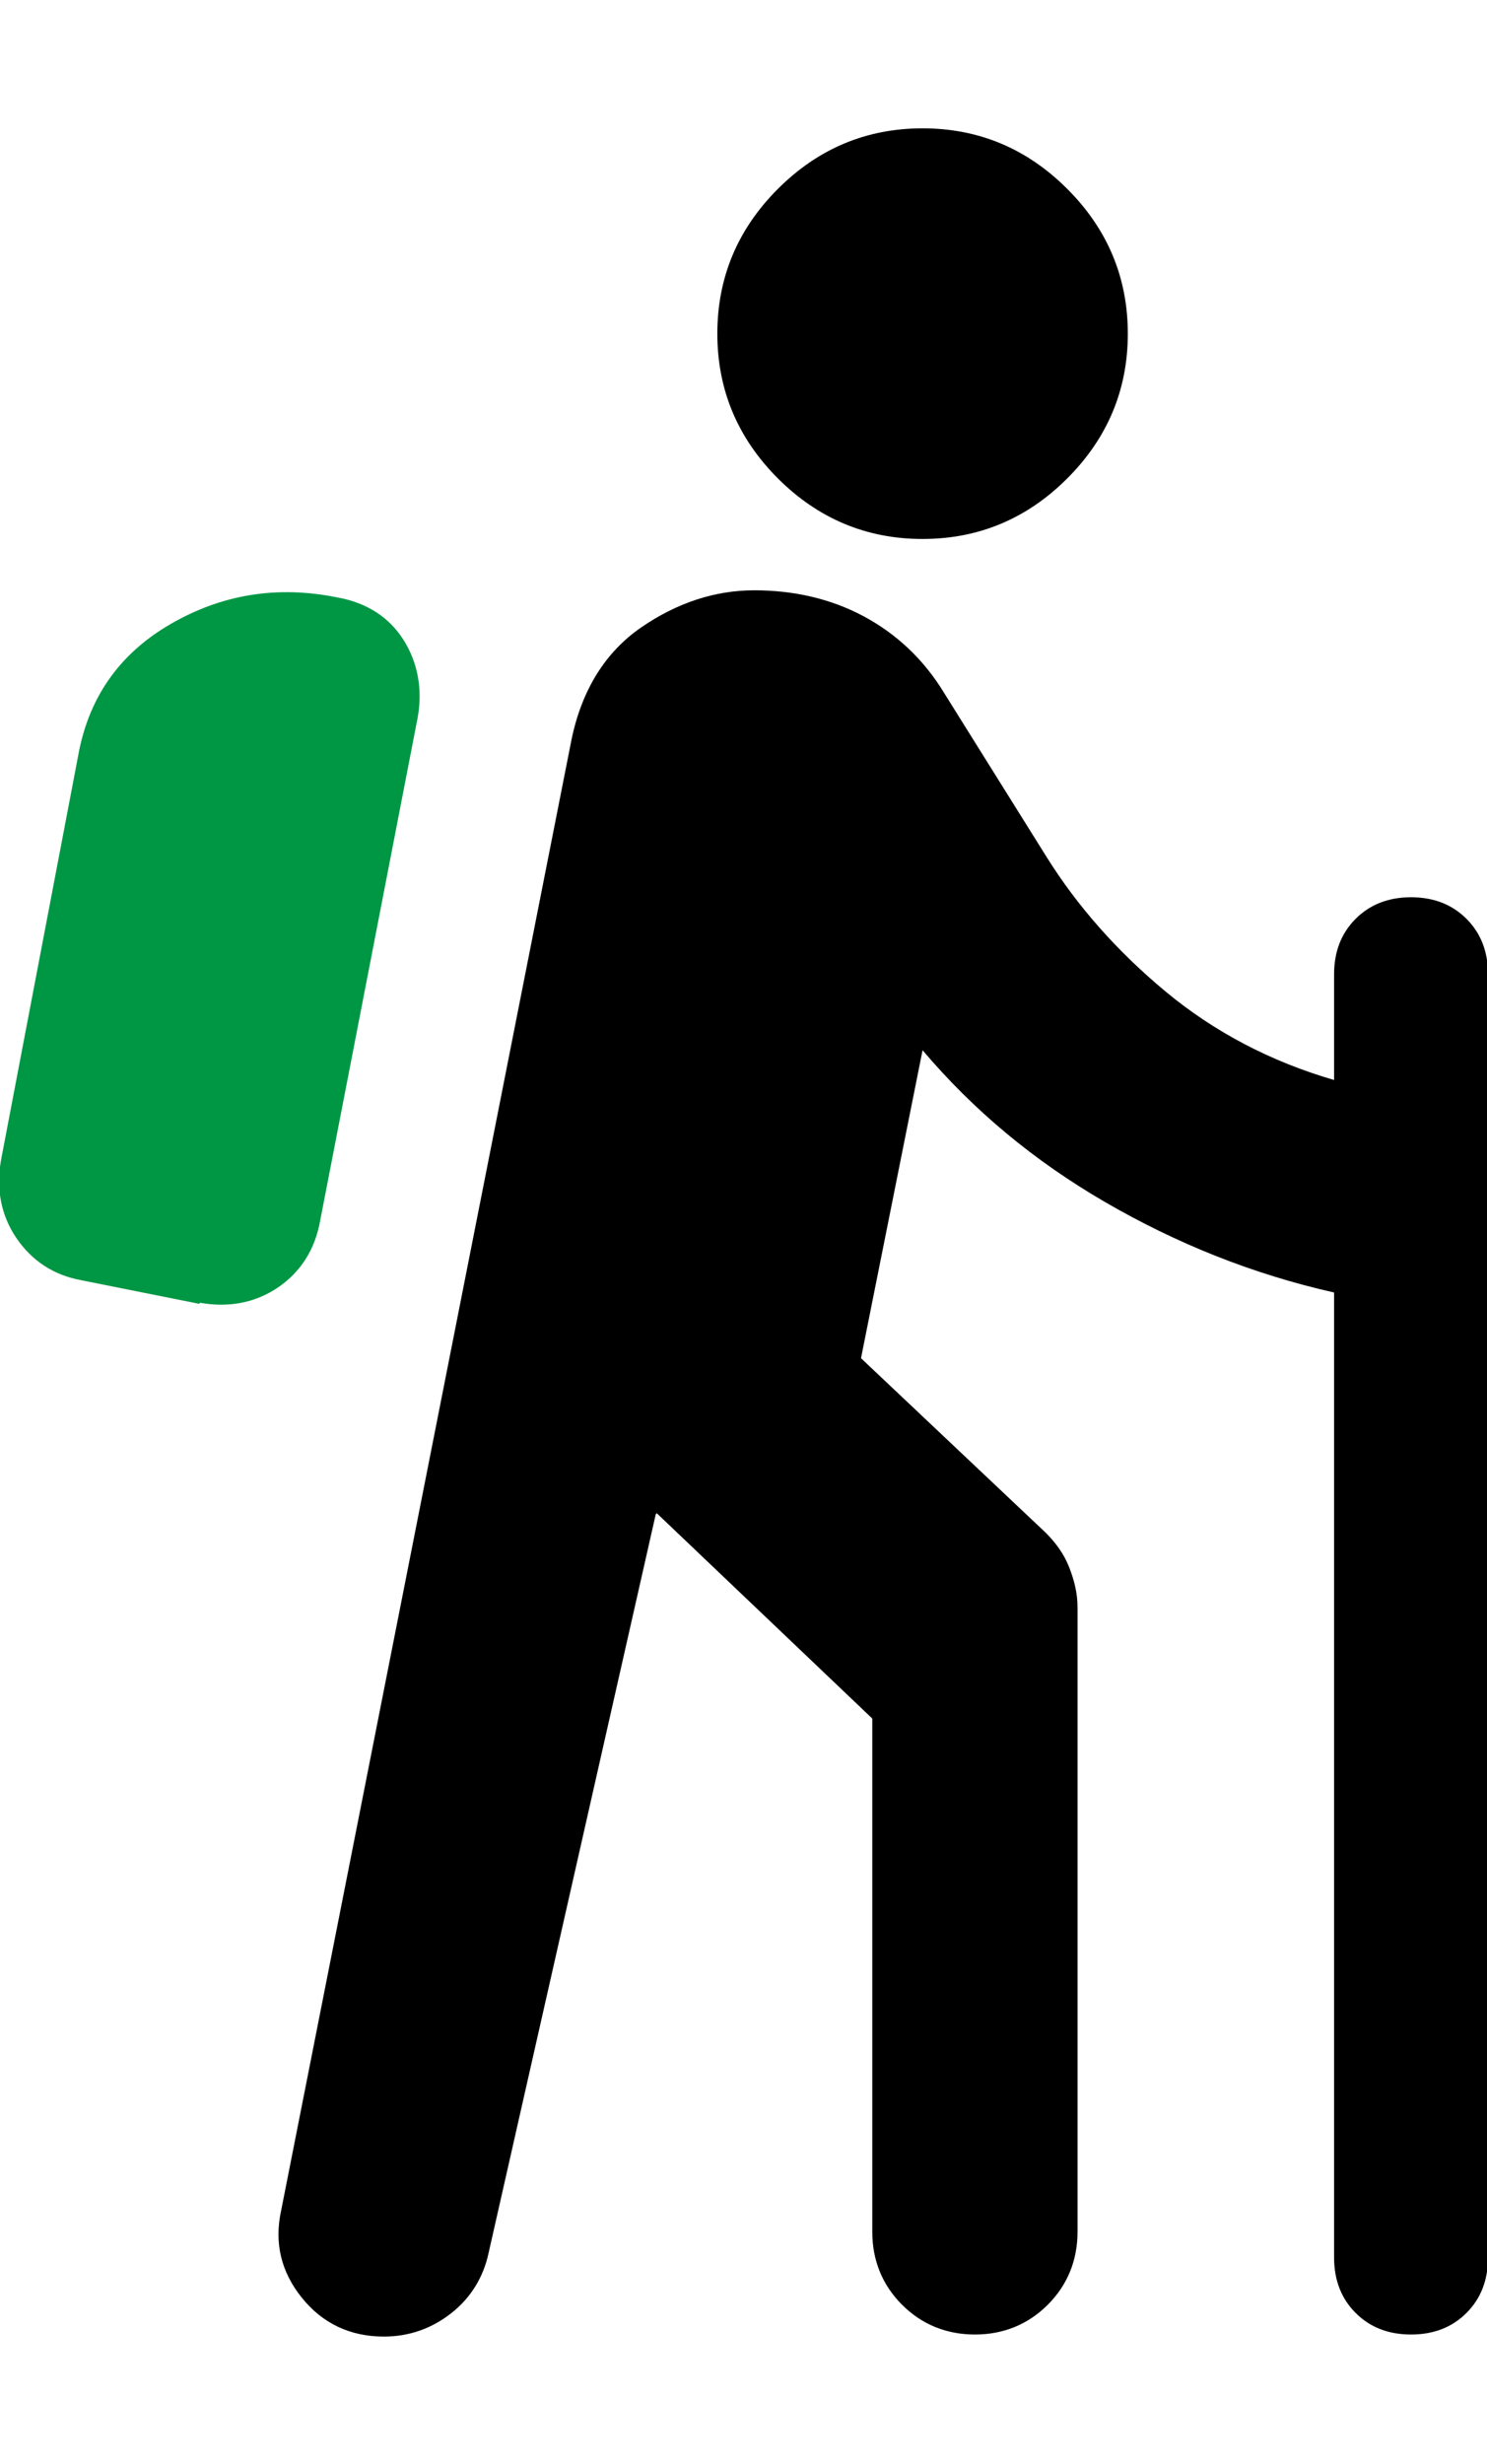 <svg id="_?덉씠??1" xmlns="http://www.w3.org/2000/svg" height="24" viewBox="0 0 14.49 21.5"><defs><style>.cls-1{fill:#000;}.cls-1,.cls-2{stroke-width:0px;}.cls-2{fill:#009744;}</style></defs><path class="cls-1" d="M6.39,13.5l-1.63,7.2c-.05.23-.17.43-.36.58s-.41.23-.66.23c-.33,0-.6-.13-.8-.38s-.27-.53-.2-.85l2.83-14.33c.1-.48.33-.85.68-1.09s.72-.36,1.1-.36.74.08,1.06.25.59.42.79.75l1,1.6c.3.48.69.92,1.16,1.31s1.02.68,1.64.86v-1.03c0-.22.07-.4.21-.54s.32-.21.54-.21.4.07.54.21.21.32.21.54v12.5c0,.22-.07.4-.21.54s-.32.21-.54.21-.4-.07-.54-.21-.21-.32-.21-.54v-9.4c-.8-.18-1.54-.48-2.23-.88s-1.28-.89-1.78-1.48l-.6,3,1.8,1.7c.1.1.18.21.23.34s.08.25.08.39v6.08c0,.28-.1.52-.29.71s-.43.29-.71.29-.52-.1-.71-.29-.29-.43-.29-.71v-5l-2.1-2Z"/><path class="cls-2" d="M1.94,11.45l-1.15-.23c-.27-.05-.48-.19-.63-.41s-.2-.48-.15-.76l.75-3.93c.1-.57.4-1,.9-1.29s1.04-.38,1.63-.26c.28.05.5.19.64.41s.19.48.14.76l-.95,4.9c-.05.28-.19.5-.41.65s-.48.2-.76.15Z"/><path class="cls-1" d="M8.99,4c-.55,0-1.02-.2-1.41-.59s-.59-.86-.59-1.41.2-1.02.59-1.41.86-.59,1.41-.59,1.02.2,1.41.59.59.86.59,1.41-.2,1.02-.59,1.41-.86.59-1.41.59Z"/></svg>